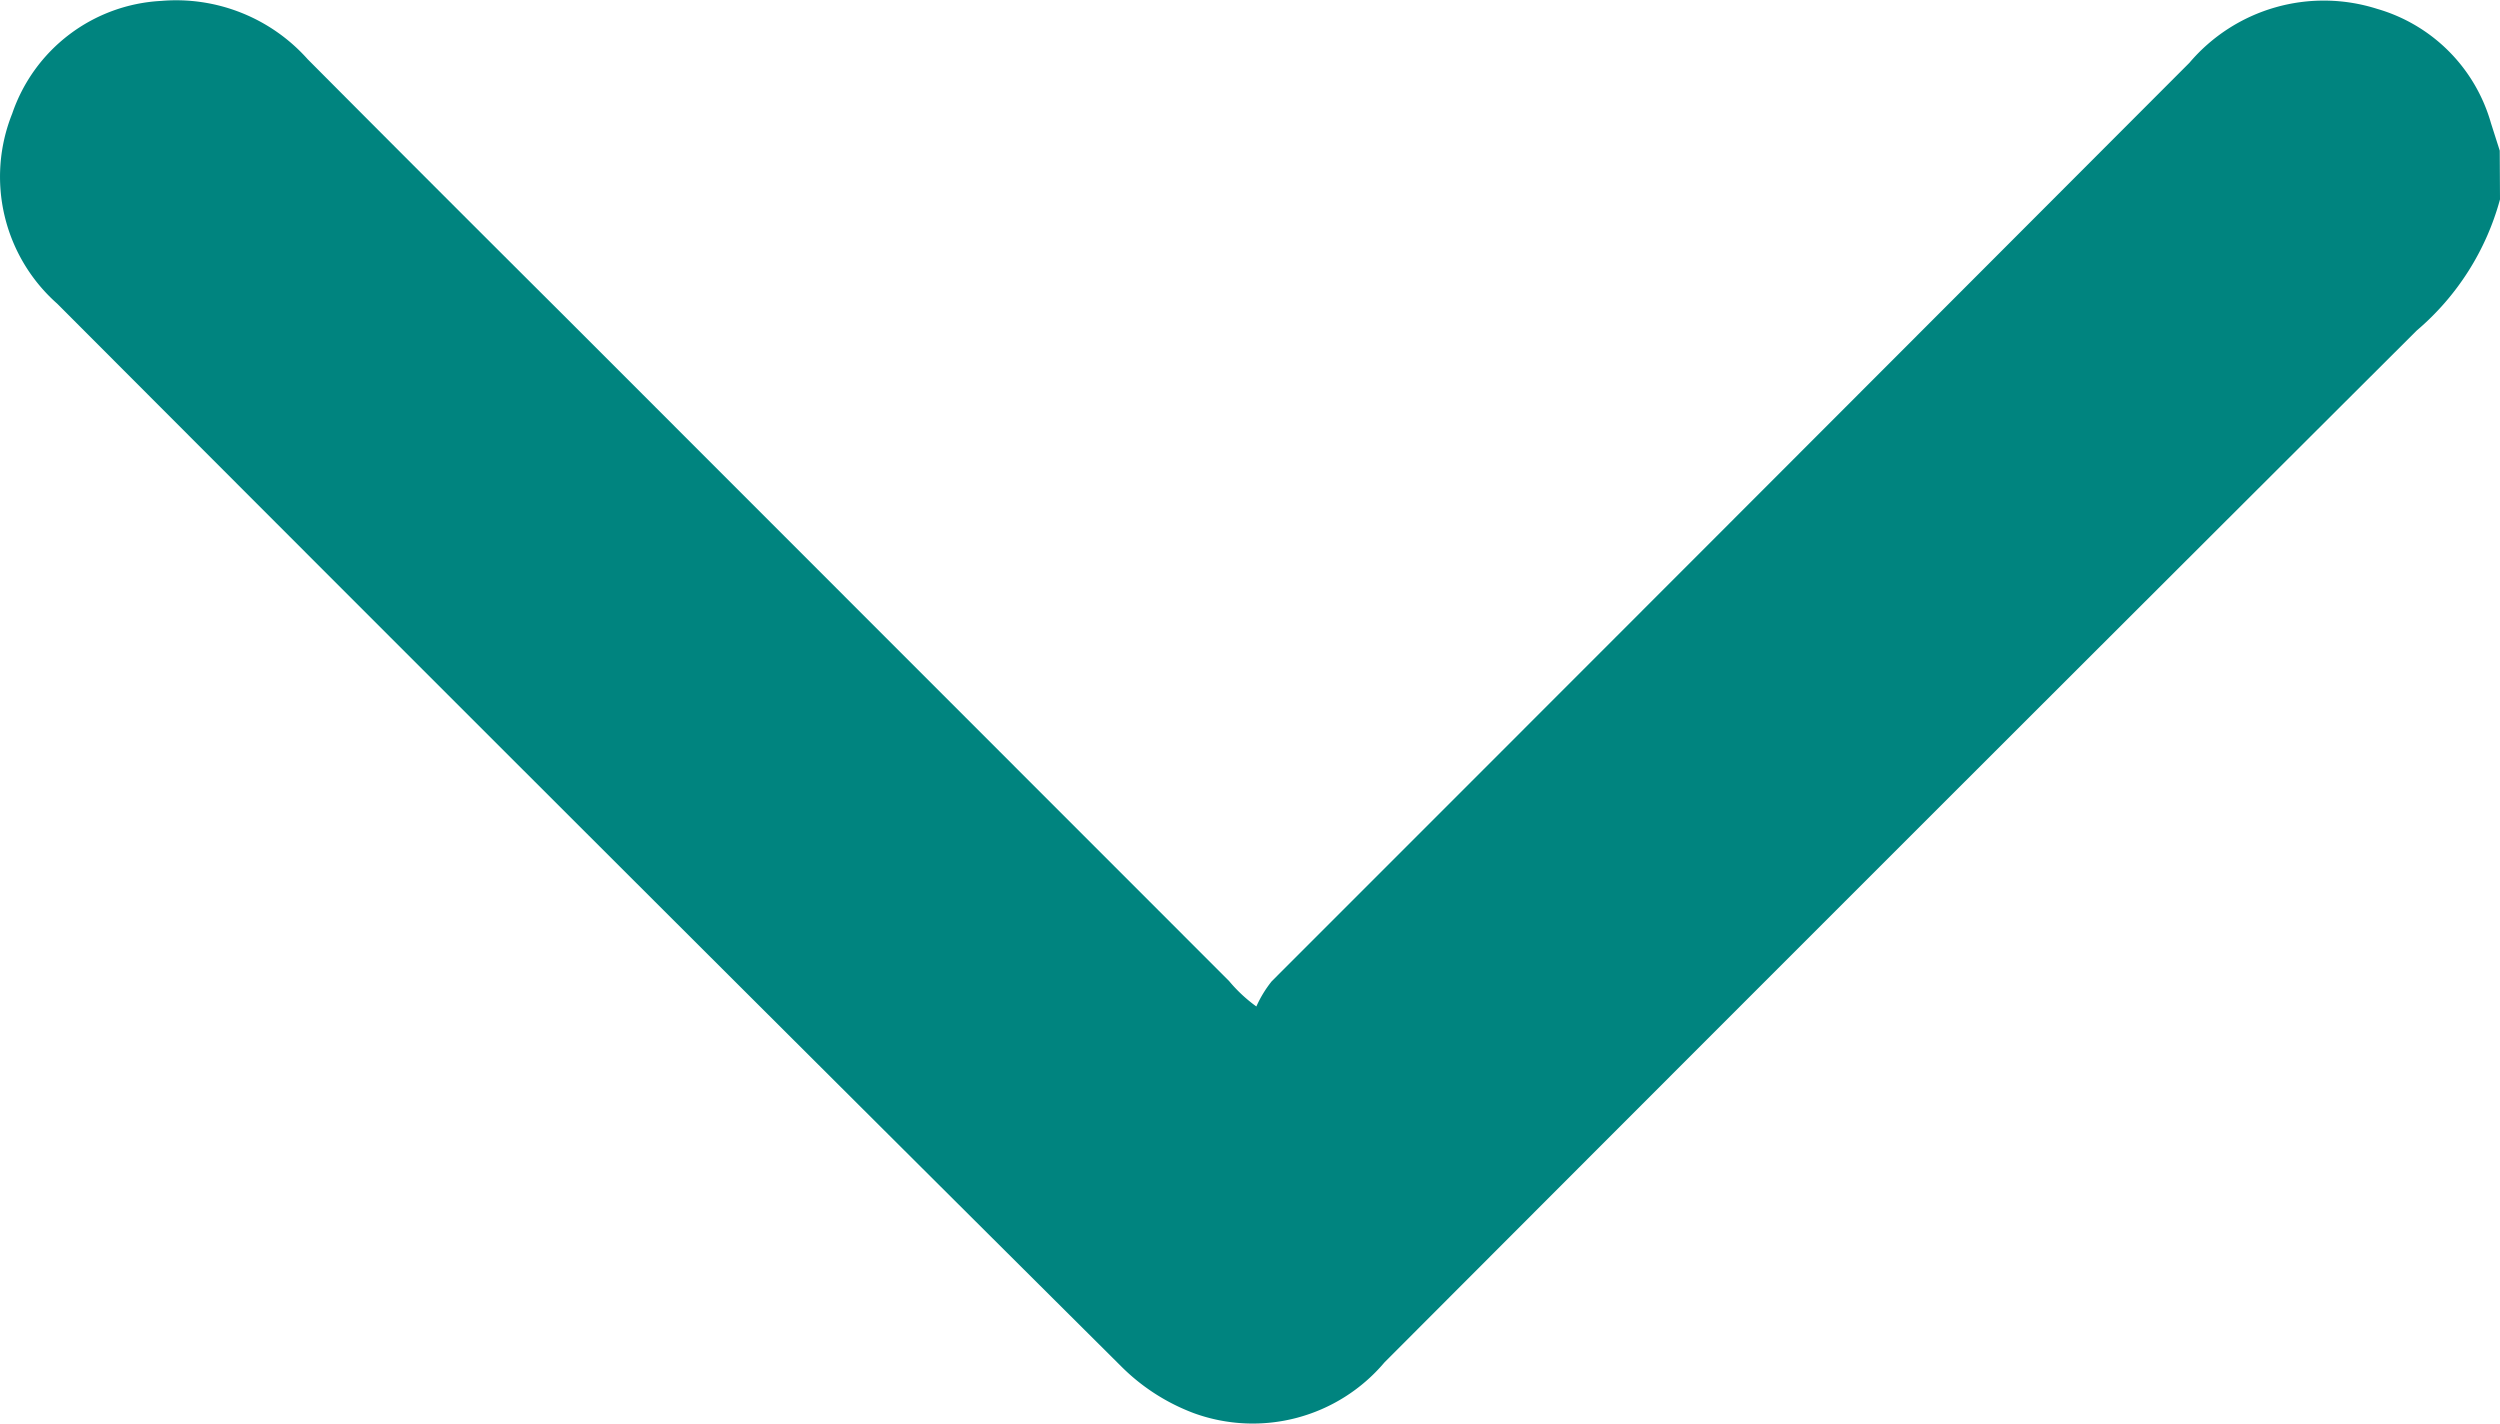 <svg xmlns="http://www.w3.org/2000/svg" xmlns:xlink="http://www.w3.org/1999/xlink" width="19.069" height="10.864" viewBox="0 0 19.069 10.864">
  <defs>
    <clipPath id="clip-path">
      <rect id="Rectangle_111" data-name="Rectangle 111" width="19.069" height="10.864" fill="#00847f"/>
    </clipPath>
  </defs>
  <g id="Groupe_778" data-name="Groupe 778" transform="translate(0 0)">
    <g id="Groupe_777" data-name="Groupe 777" transform="translate(0 0)" clip-path="url(#clip-path)">
      <path id="Tracé_3603" data-name="Tracé 3603" d="M19.069,1.521a2,2,0,0,1-.635,1q-3.942,3.931-7.874,7.871a1.315,1.315,0,0,1-1.454.387,1.556,1.556,0,0,1-.555-.358Q4.487,6.377.437,2.317A1.293,1.293,0,0,1,.093.867,1.271,1.271,0,0,1,1.229.007,1.344,1.344,0,0,1,2.347.452q.972.977,1.948,1.949L9.375,7.483a1.13,1.13,0,0,0,.208.194A.881.881,0,0,1,9.7,7.485q3.5-3.5,7-7.006A1.344,1.344,0,0,1,18.133.068,1.268,1.268,0,0,1,19,.939l.067.21Z" transform="translate(0 0)" fill="#00847f"/>
    </g>
  </g>
</svg>
